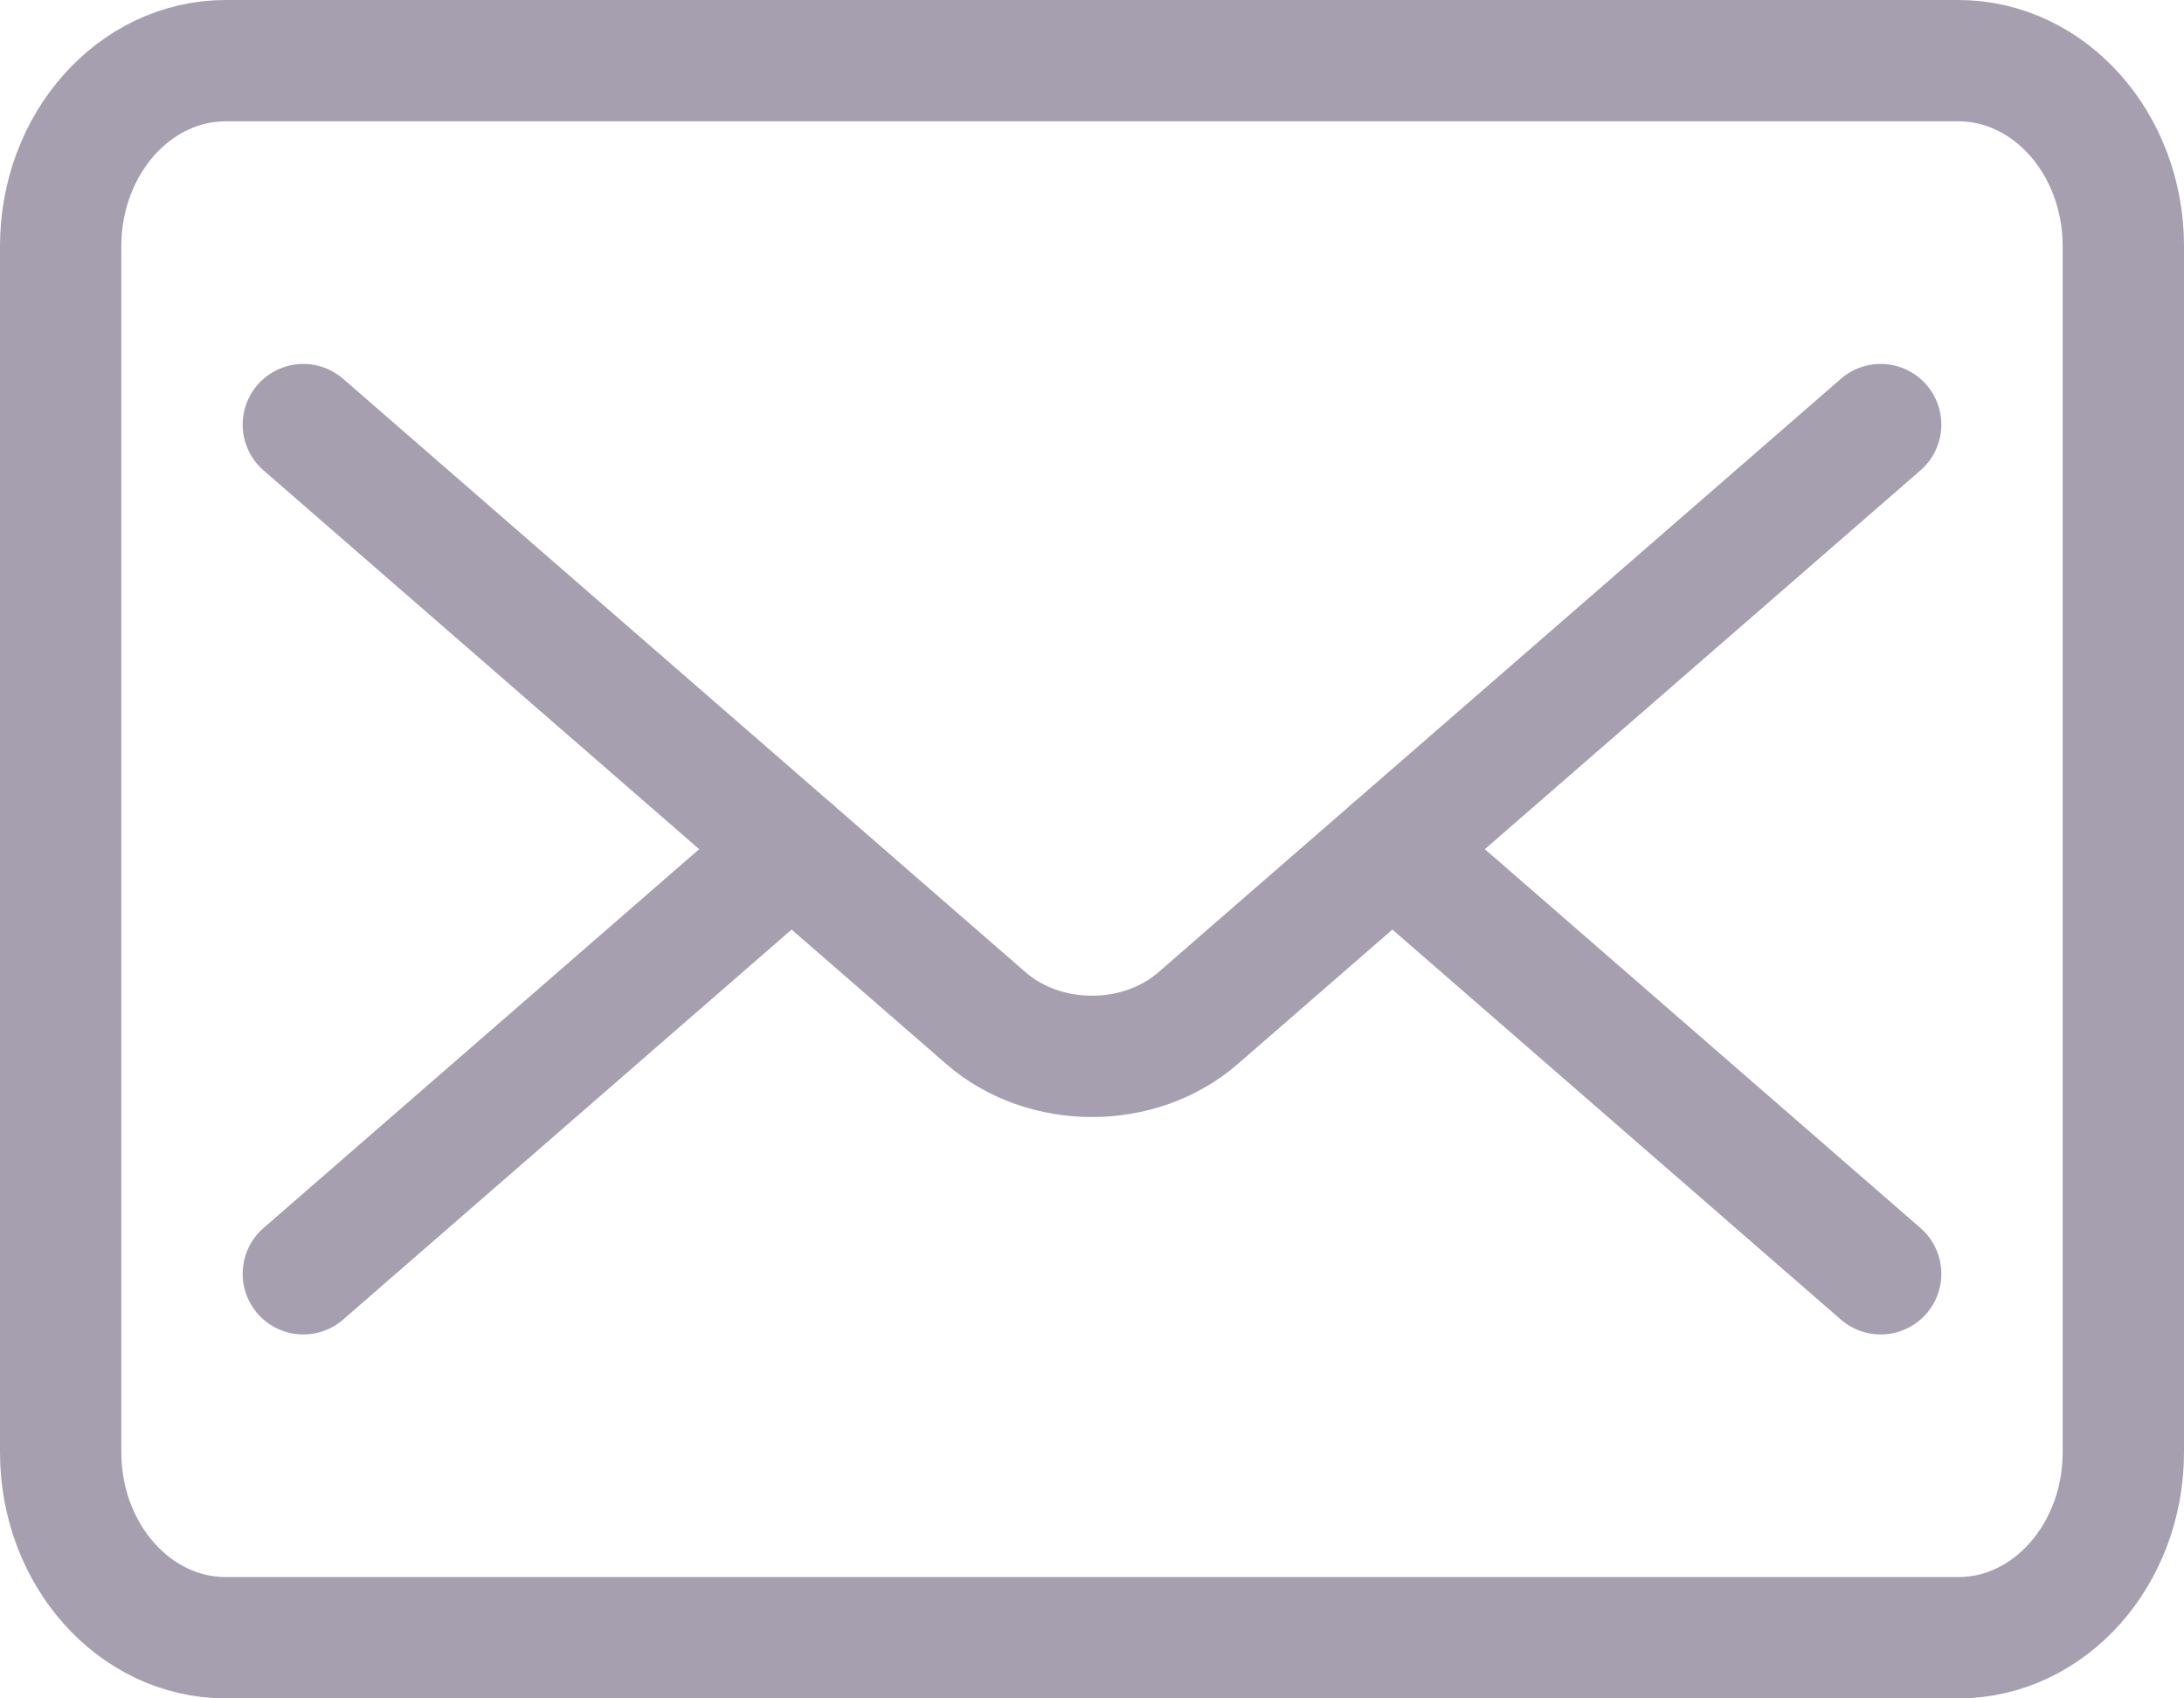 <?xml version="1.0" encoding="UTF-8"?>
<svg width="18px" height="14px" viewBox="0 0 18 14" version="1.1" xmlns="http://www.w3.org/2000/svg" xmlns:xlink="http://www.w3.org/1999/xlink">
    <title>email_icn</title>
    <g id="home" stroke="none" stroke-width="1" fill="none" fill-rule="evenodd" stroke-linecap="round" stroke-linejoin="round">
        <g id="Medium" transform="translate(-1066, -12)" stroke="#A69FB0">
            <g id="email_icn" transform="translate(1066.5, 12.5)">
                <path d="M15.64,13 L1.36,13 C0.609,13 0,12.315 0,11.471 L0,1.529 C0,0.685 0.609,0 1.36,0 L15.64,0 C16.391,0 17,0.685 17,1.529 L17,11.471 C17,12.315 16.391,13 15.64,13 Z" id="Stroke-1"></path>
                <g id="Group-3" transform="translate(2, 3)">
                    <path d="M13,0 L7.375,4.892 C6.892,5.313 6.108,5.313 5.625,4.892 L9.23705556e-14,0" id="Stroke-3"></path>
                    <line x1="13" y1="7" x2="8.976" y2="3.5" id="Stroke-5"></line>
                    <line x1="4.024" y1="3.5" x2="0" y2="7" id="Stroke-7"></line>
                </g>
            </g>
        </g>
    </g>
</svg>